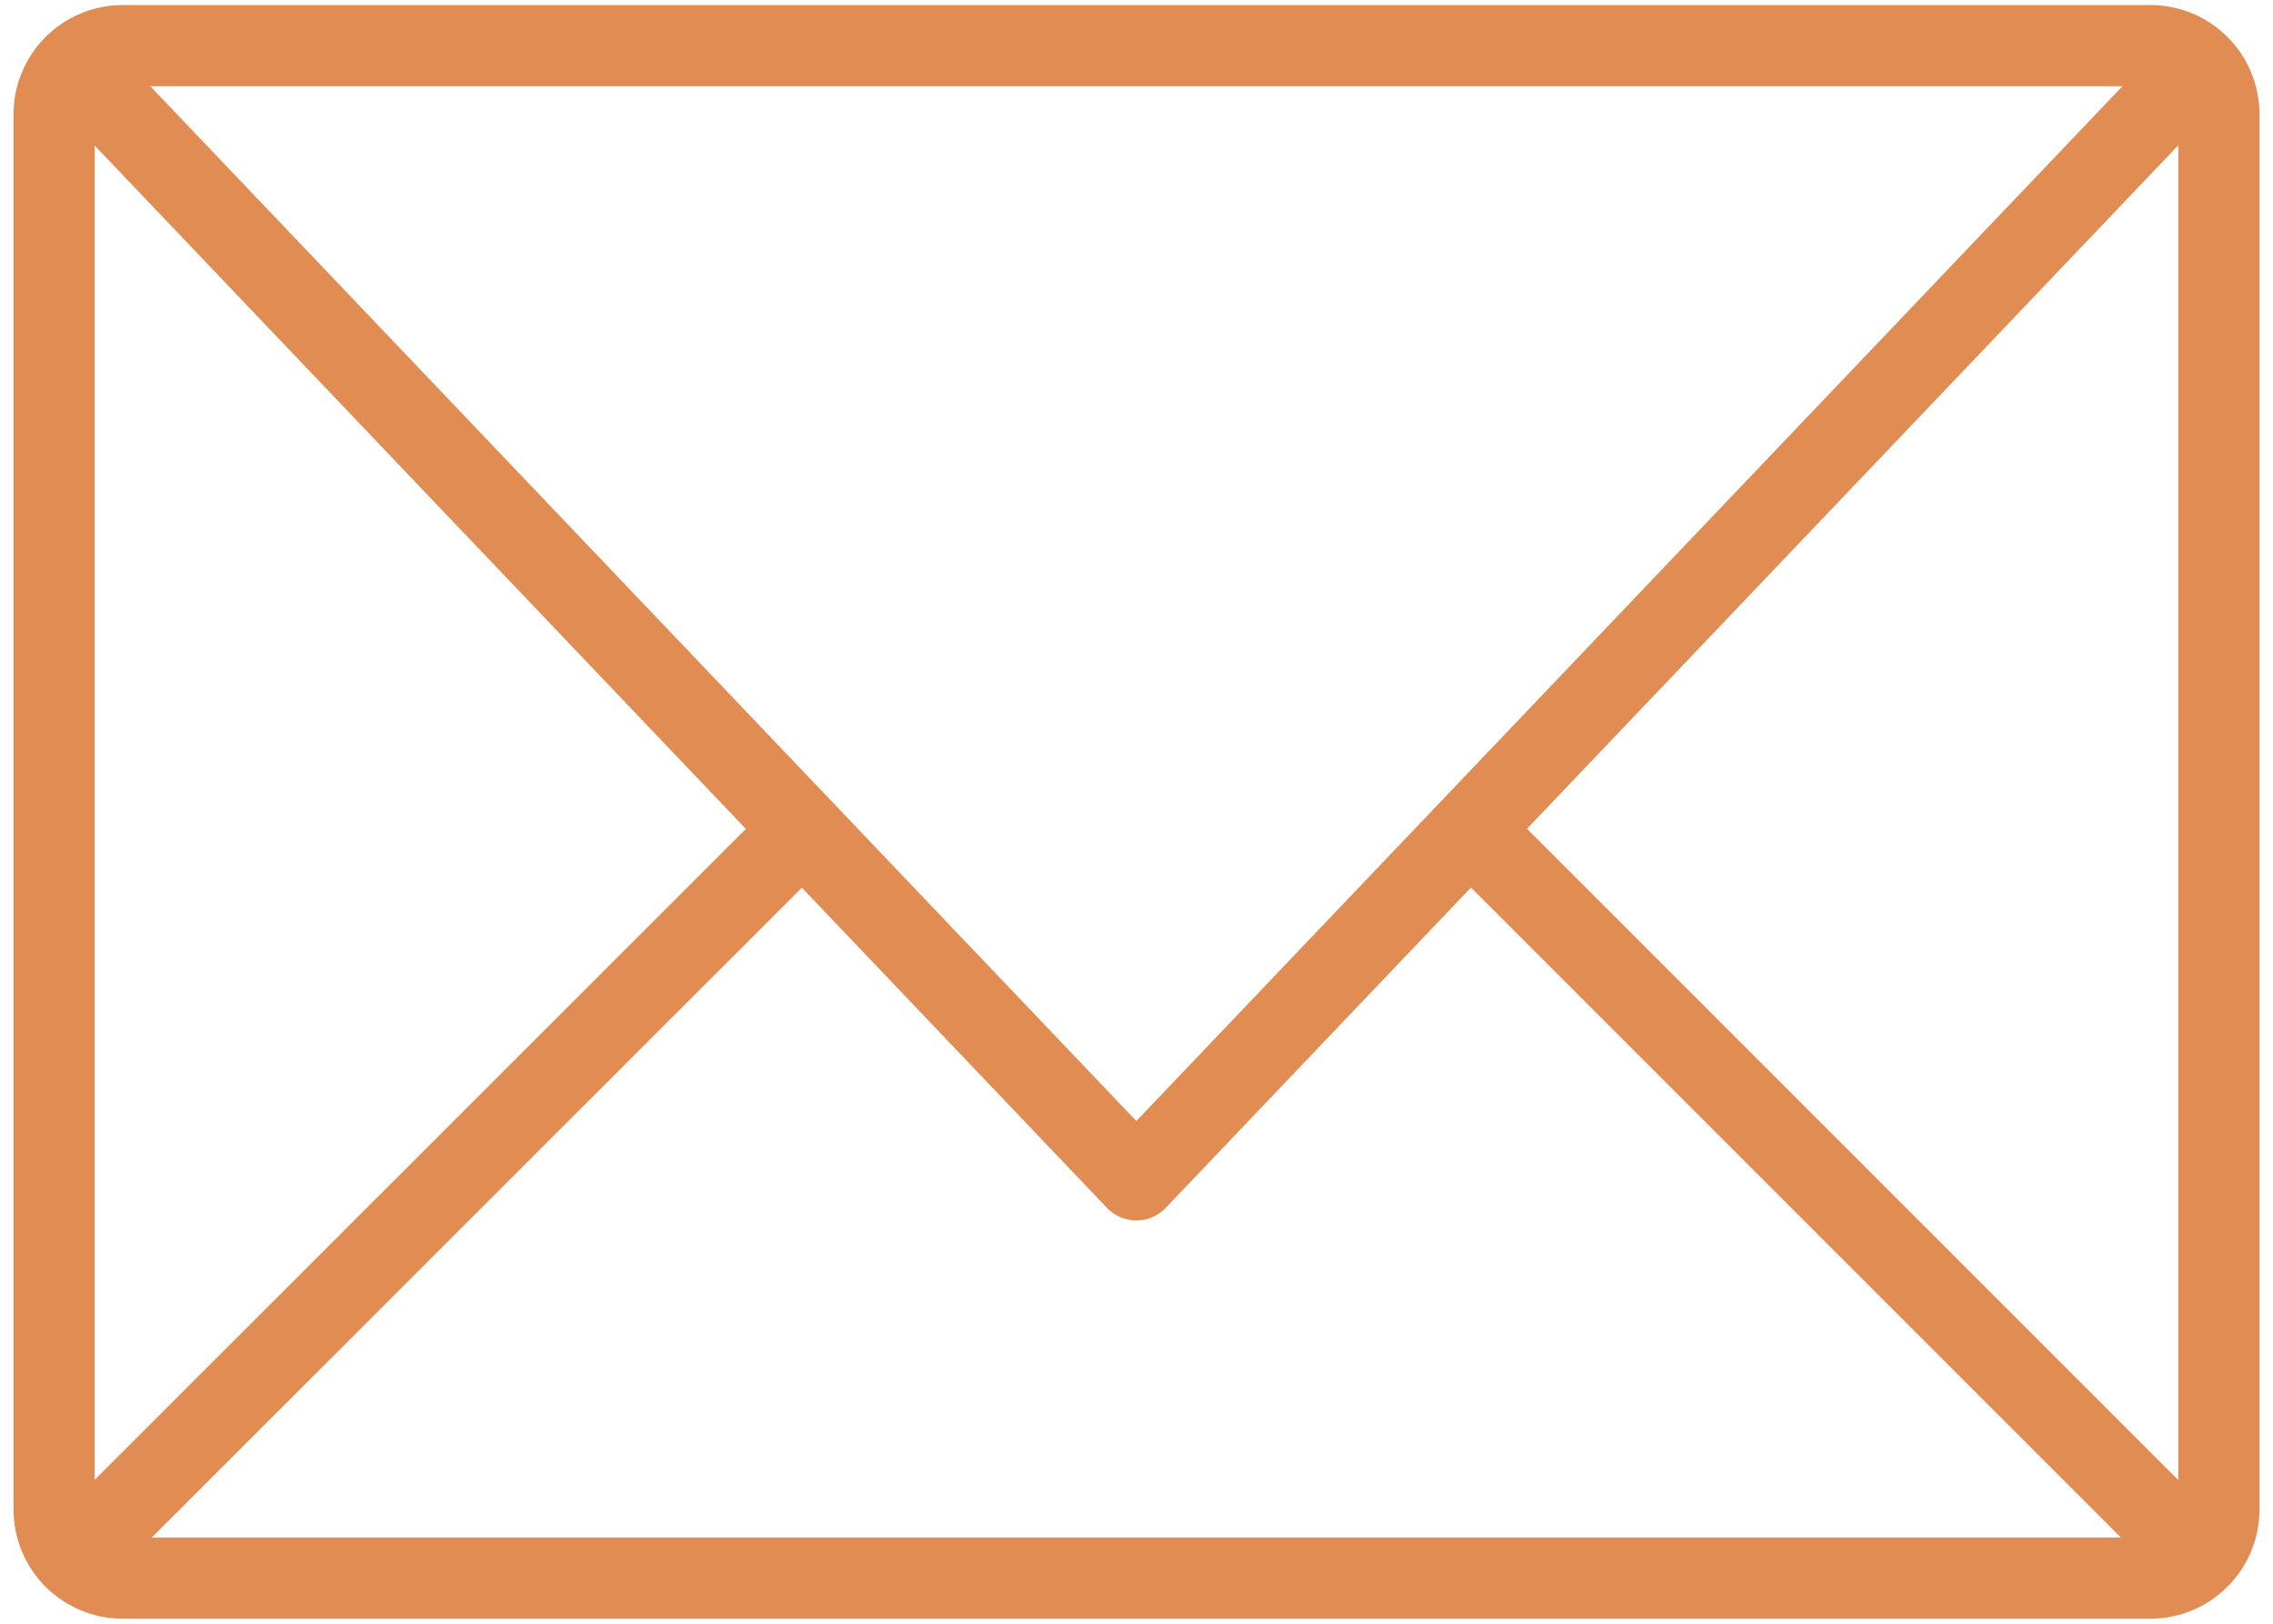 <svg width="42" height="30" viewBox="0 0 42 30" fill="none" xmlns="http://www.w3.org/2000/svg">
<path d="M39.732 0.843H2.268C1.568 0.843 1 1.411 1 2.111V27.889C1 28.589 1.568 29.157 2.268 29.157H39.732C40.432 29.157 41 28.589 41 27.889V2.111C41 1.411 40.432 0.843 39.732 0.843Z" stroke="#E18C52" stroke-width="1.5" stroke-linecap="round" stroke-linejoin="round"/>
<path d="M1.554 1.397L20.997 21.799L40.333 1.51" stroke="#E18C52" stroke-width="1.5" stroke-linecap="round" stroke-linejoin="round"/>
<path d="M1.554 28.597L14.812 15.345" stroke="#E18C52" stroke-width="1.5" stroke-linecap="round" stroke-linejoin="round"/>
<path d="M40.333 28.49L27.177 15.334" stroke="#E18C52" stroke-width="1.5" stroke-linecap="round" stroke-linejoin="round"/>
</svg>
